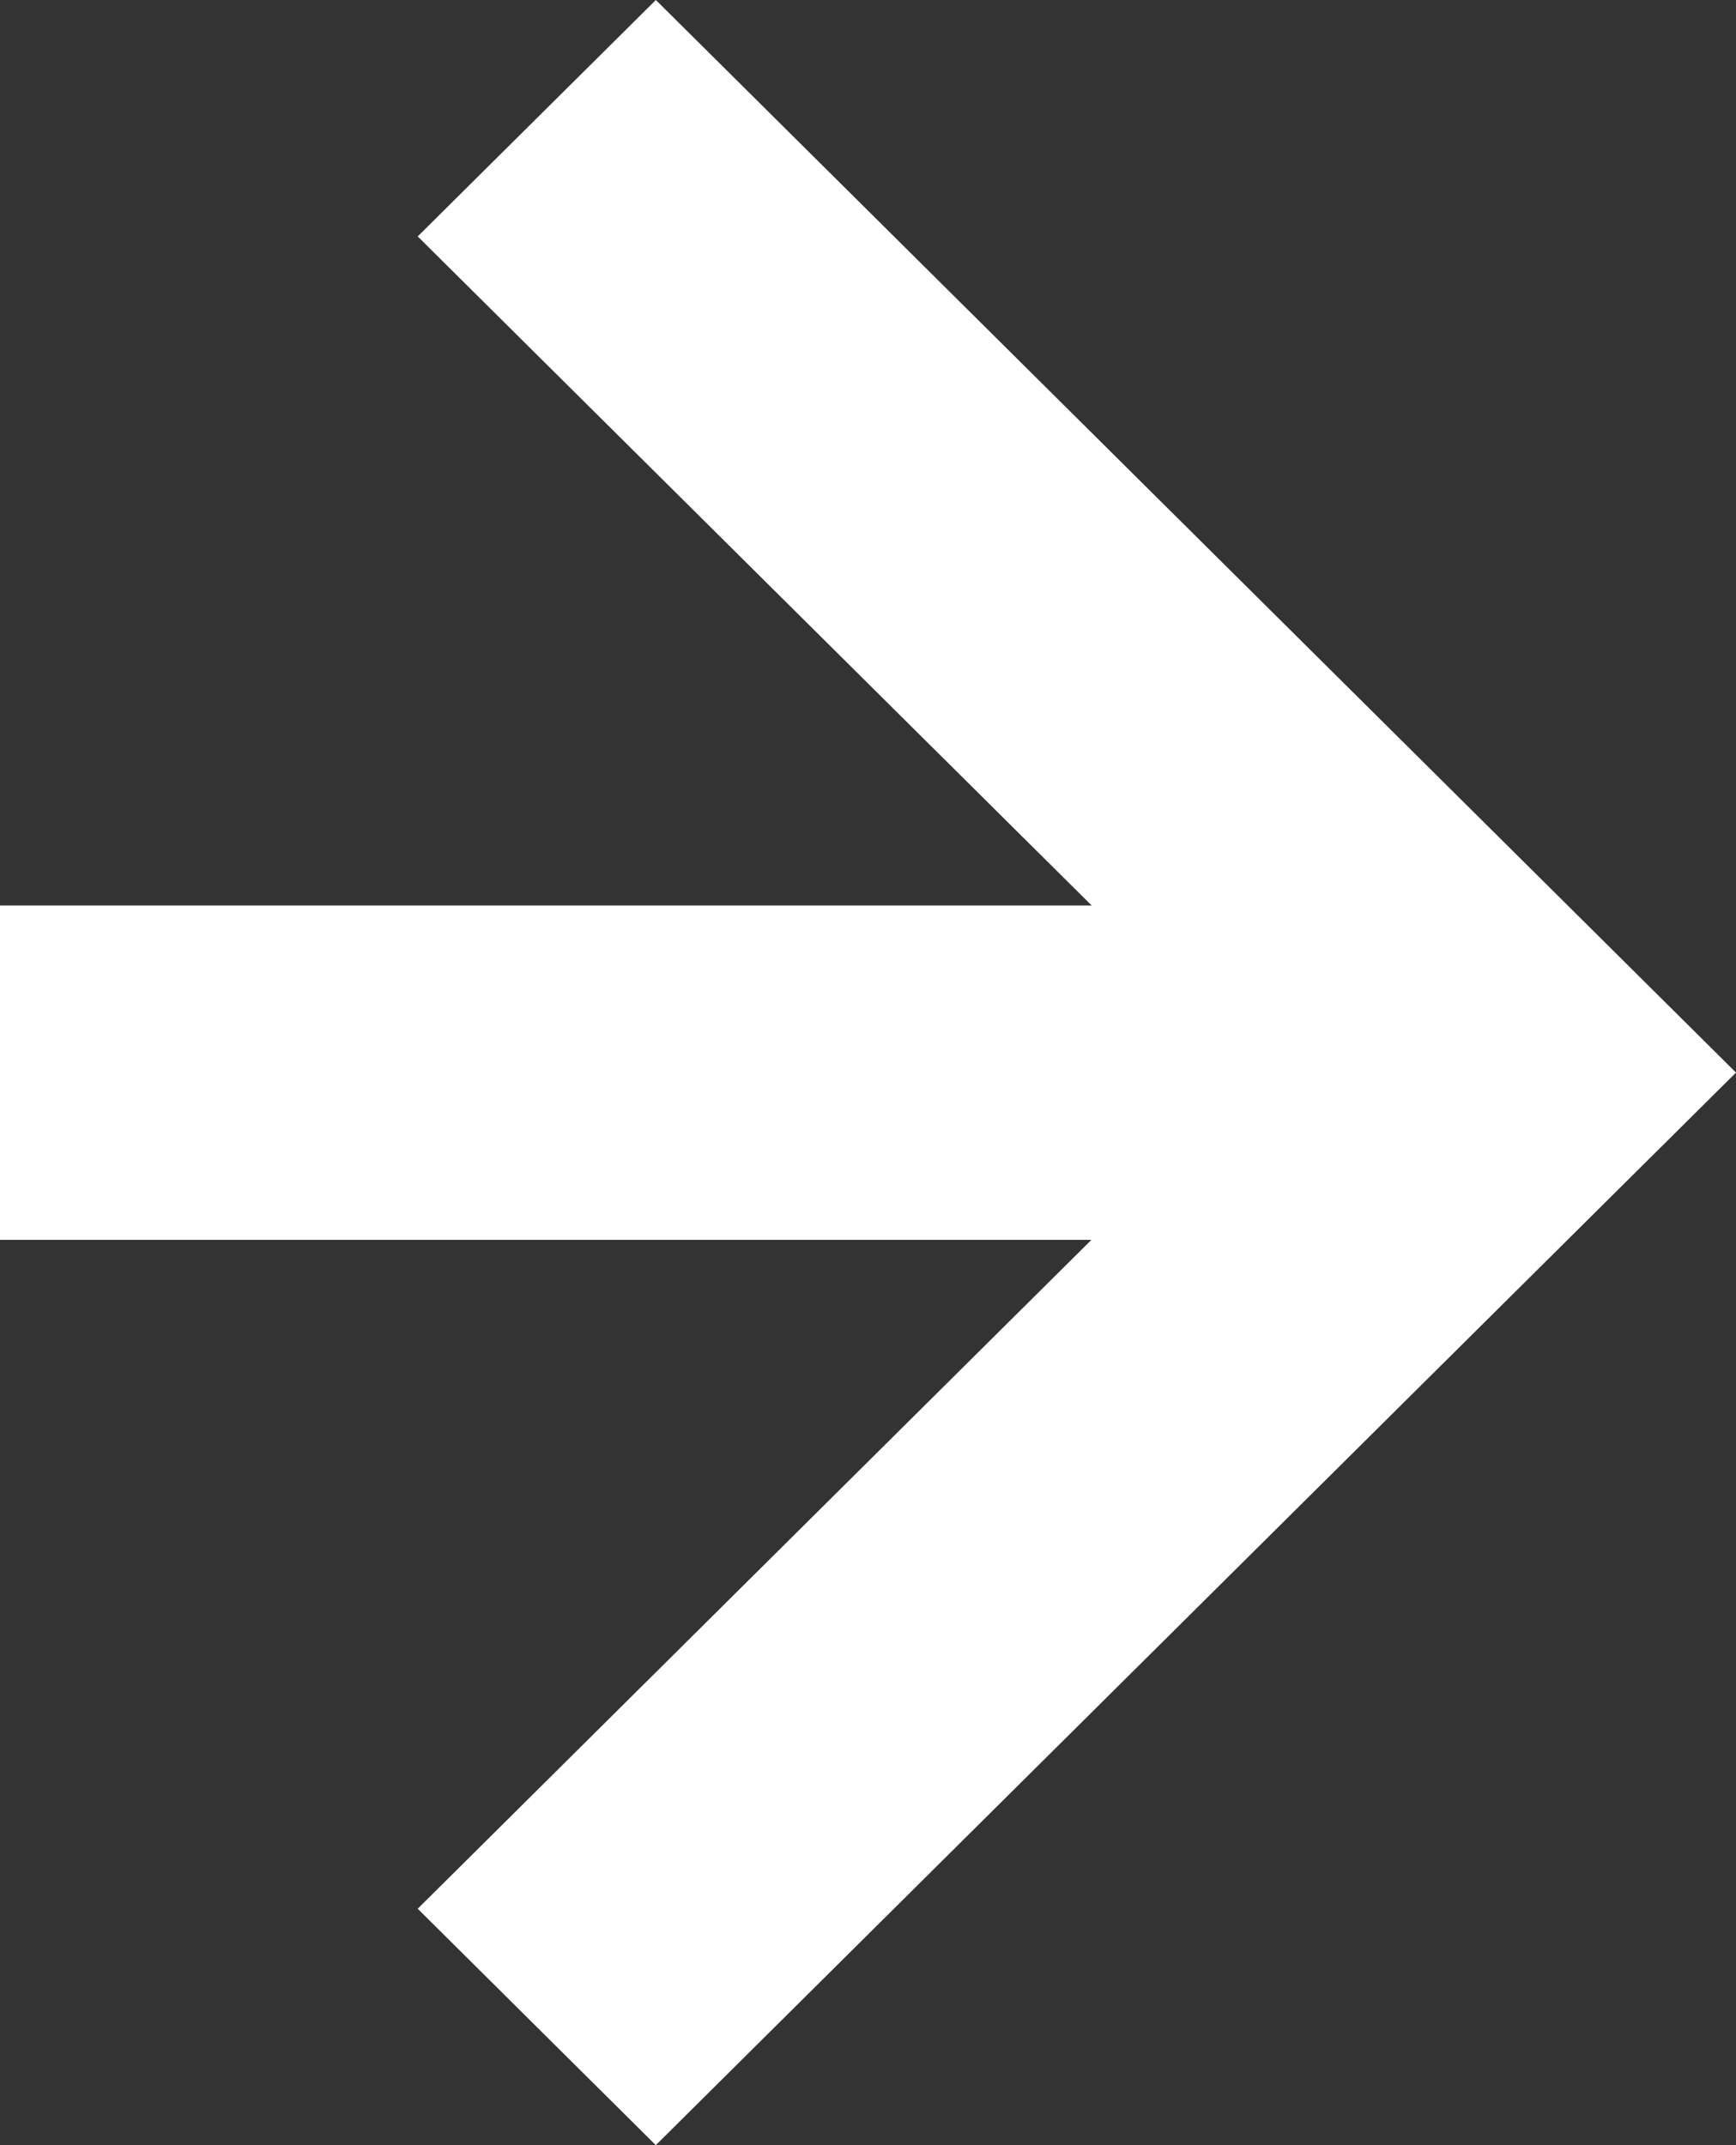 <svg xmlns="http://www.w3.org/2000/svg" width="34" height="42" viewBox="0 0 34 42"><rect x="0" y="0" width="34" height="42" fill="#333333" stroke="none"/><defs><style>.a{fill:#fff;}</style></defs><path class="a" d="M12.845,0,8.181,4.629l13.2,13.1H0v6.546H21.376L8.181,37.371,12.844,42,34,21Z" transform="translate(0 0)"/></svg>